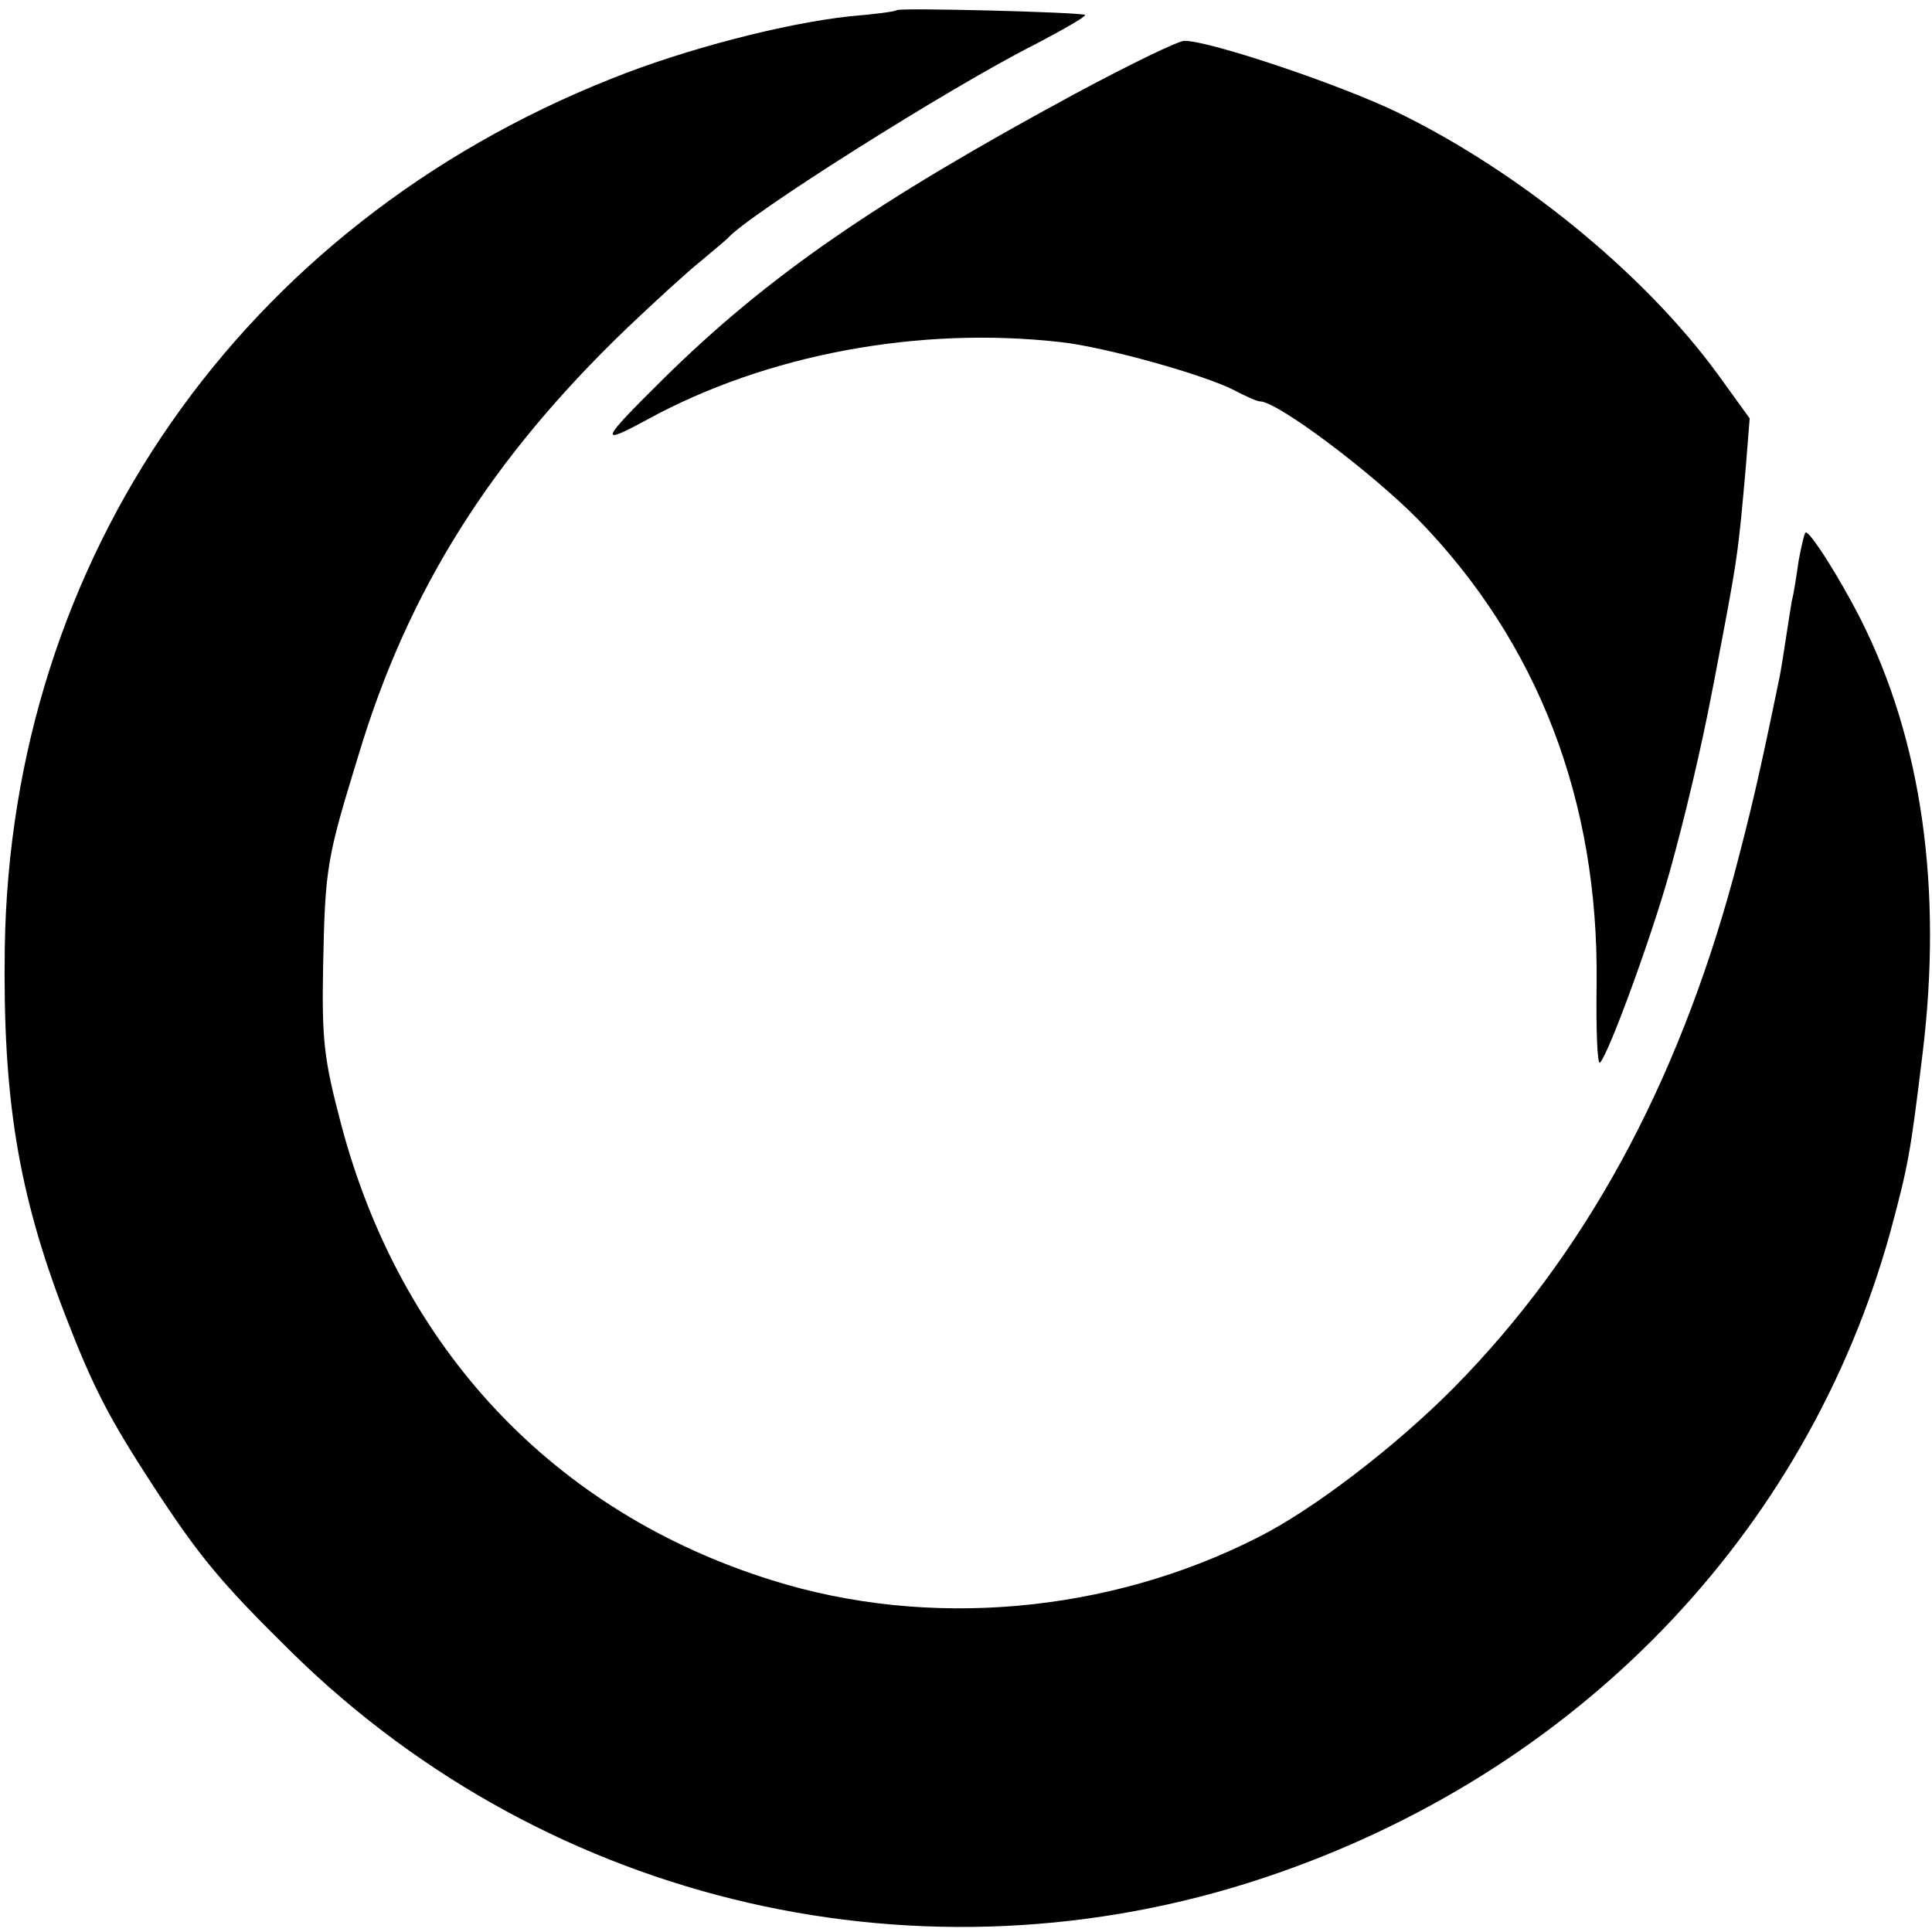 <?xml version="1.0" standalone="no"?>
<!DOCTYPE svg PUBLIC "-//W3C//DTD SVG 20010904//EN"
 "http://www.w3.org/TR/2001/REC-SVG-20010904/DTD/svg10.dtd">
<svg version="1.0" xmlns="http://www.w3.org/2000/svg"
 width="284pt" height="284pt" viewBox="0 0 284 284"
 preserveAspectRatio="xMidYMid meet">
<g transform="translate(0,284) scale(0.1,-0.1)"
fill="#000000" stroke="none">
<path d="M1318 2825 c-2 -2 -33 -6 -69 -9 -94 -10 -242 -48 -351 -92 -543
-216 -883 -704 -891 -1279 -3 -220 20 -359 88 -536 42 -109 65 -153 130 -253
68 -104 99 -142 207 -248 378 -369 927 -495 1427 -328 458 153 797 504 920
950 26 97 29 112 47 260 30 244 -1 462 -91 640 -31 61 -76 132 -81 127 -2 -2
-6 -20 -10 -41 -3 -21 -7 -48 -10 -59 -2 -12 -6 -37 -9 -57 -3 -20 -7 -45 -9
-55 -30 -146 -42 -197 -68 -295 -84 -308 -219 -555 -410 -749 -87 -88 -209
-181 -289 -221 -220 -112 -485 -135 -714 -63 -321 100 -547 341 -634 672 -25
95 -28 122 -26 232 3 144 5 156 52 309 73 243 195 436 395 628 40 38 89 83
108 98 19 16 37 31 40 34 28 33 325 221 452 285 42 22 75 41 73 43 -4 4 -273
11 -277 7z"/>
<path d="M1580 2702 c-294 -159 -453 -269 -605 -419 -93 -92 -96 -99 -24 -60
175 96 400 138 609 114 64 -7 211 -48 255 -71 17 -9 33 -16 37 -16 26 0 165
-105 233 -174 176 -181 265 -413 262 -681 -1 -68 1 -121 5 -117 13 13 76 186
102 279 23 82 48 189 62 263 3 14 12 63 21 110 17 92 19 107 29 220 l6 75 -47
65 c-108 148 -291 297 -469 384 -84 41 -277 106 -315 106 -9 0 -81 -35 -161
-78z"/>
</g>
</svg>
